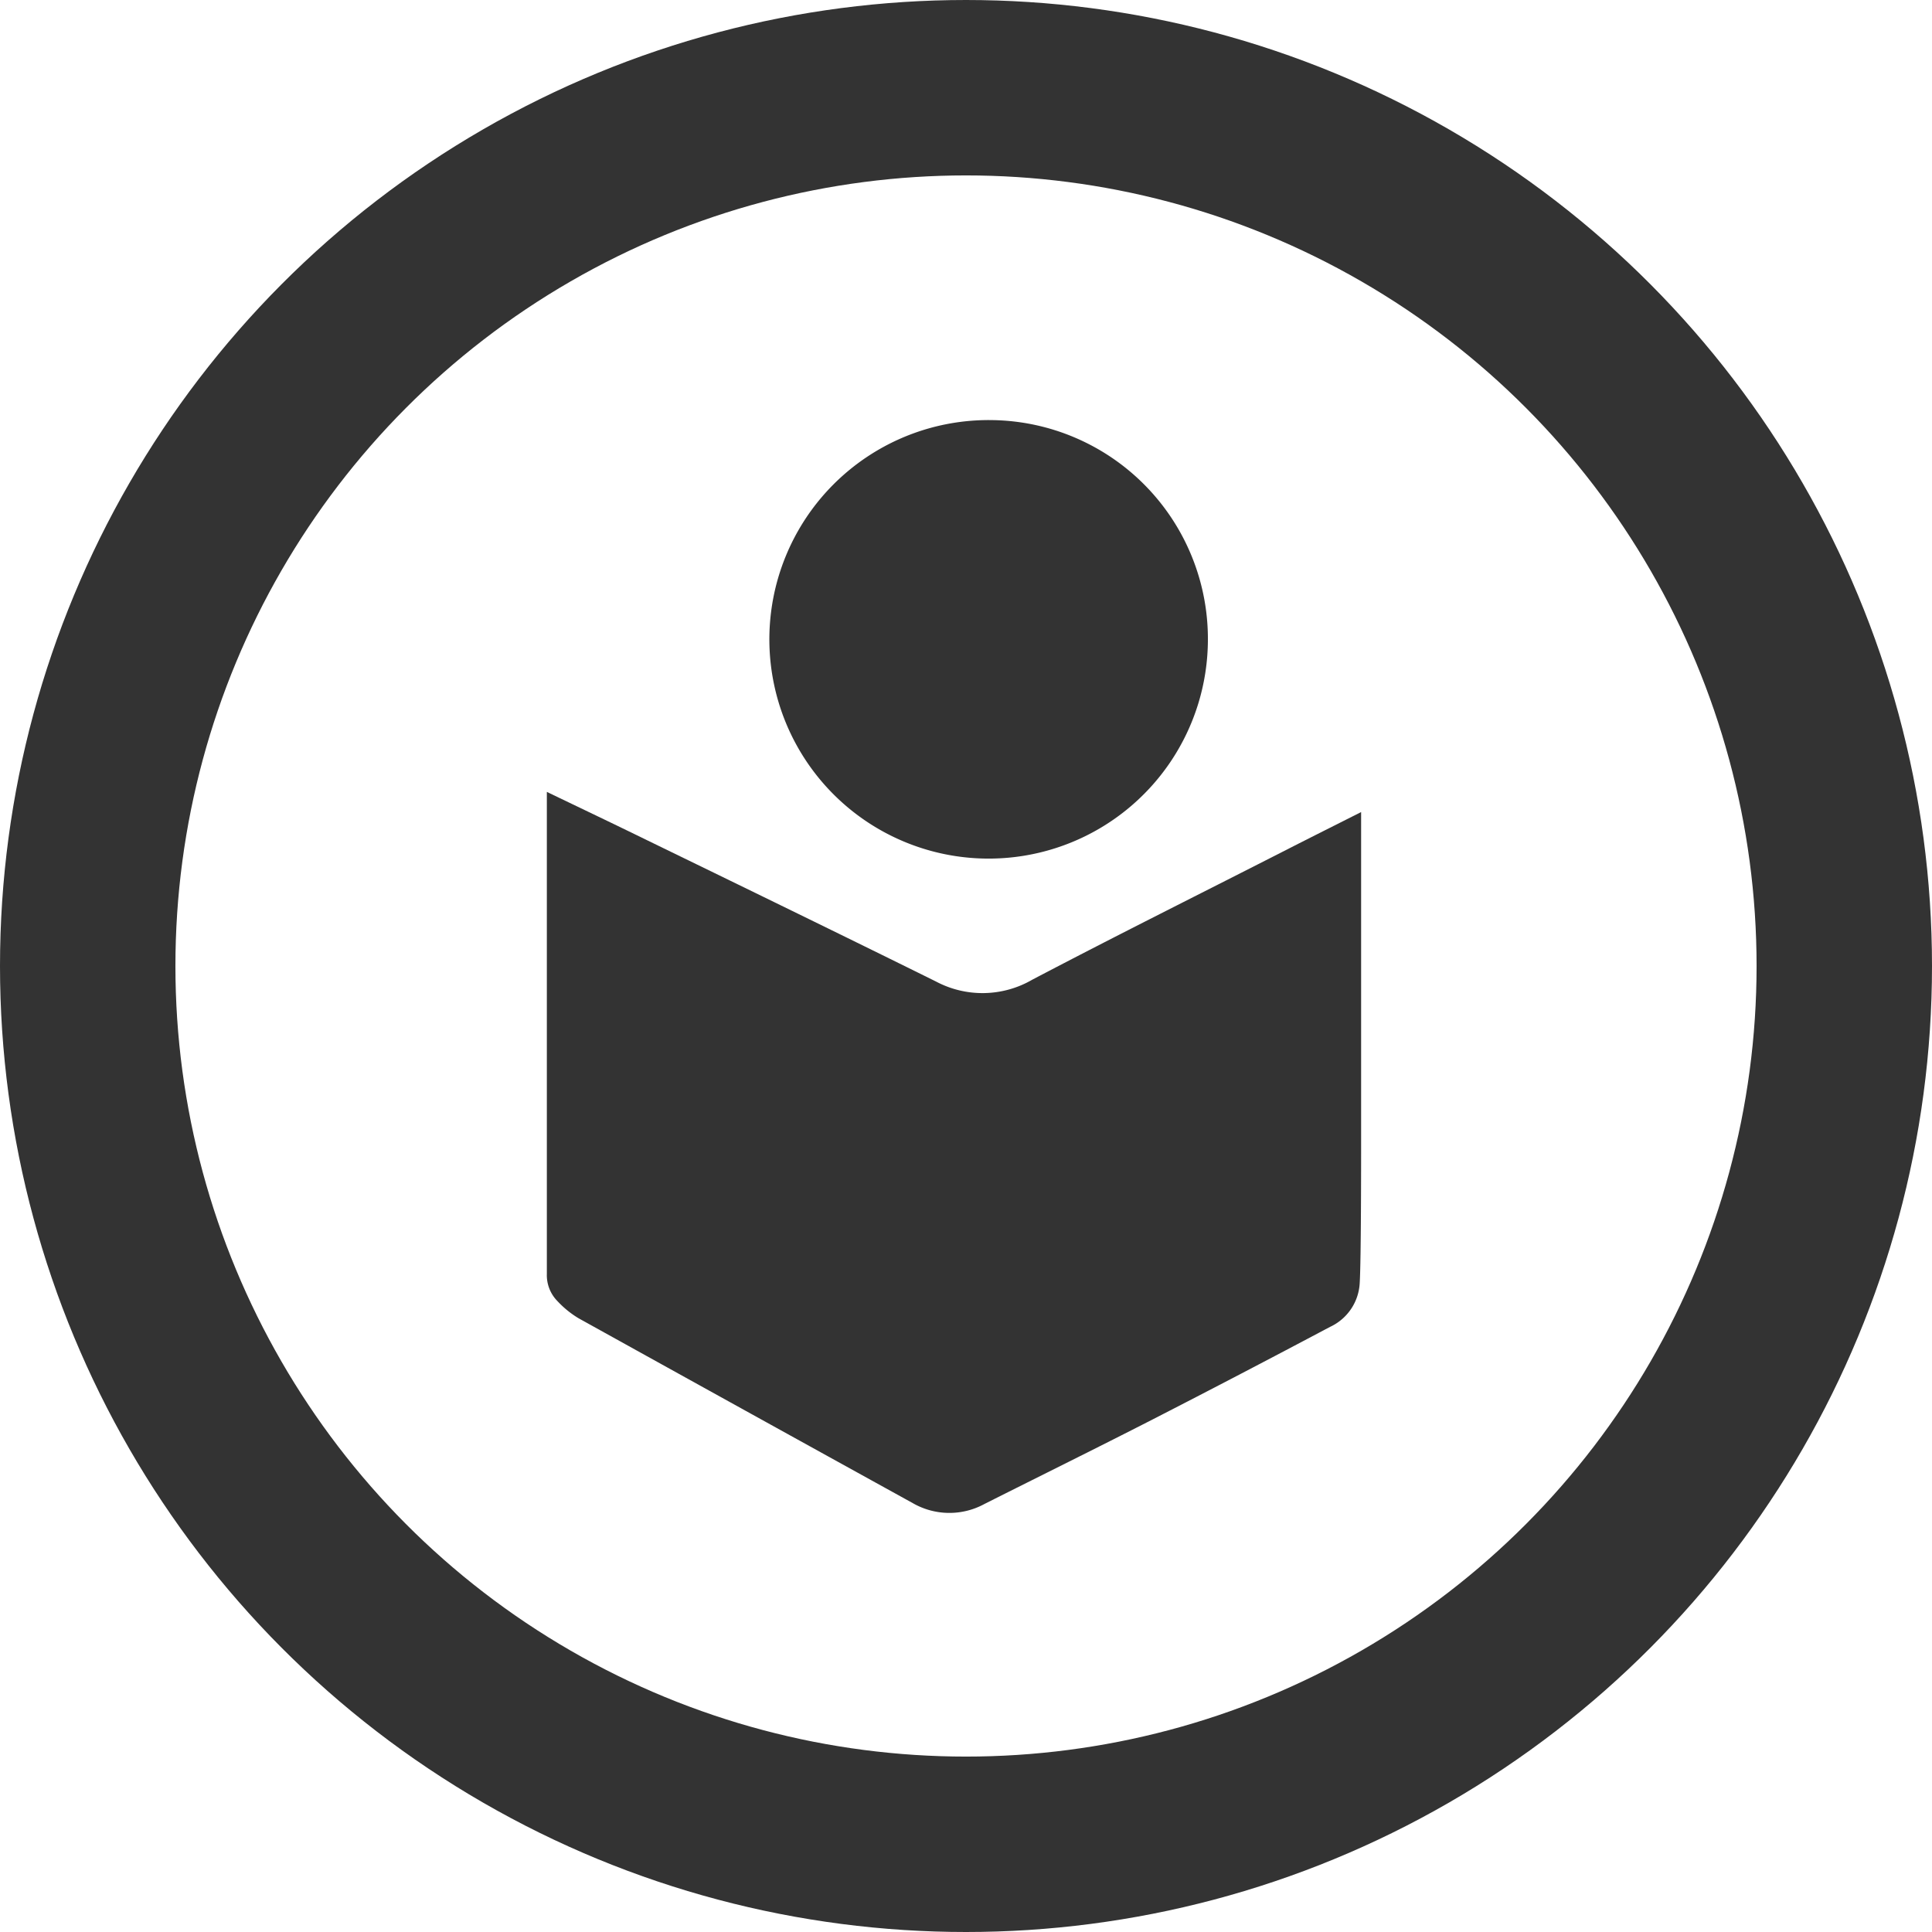 <svg xmlns="http://www.w3.org/2000/svg" width="22.028" height="22.028" viewBox="0 0 22.028 22.028">
    <g id="Gruppe_253" data-name="Gruppe 253" transform="translate(-1086.5 -33.5)">
        <g id="Gruppe_84" data-name="Gruppe 84" transform="translate(1087.5 34.5)">
            <g id="Gruppe_2" data-name="Gruppe 2" transform="translate(5.235 3.79)">
                <path id="Pfad_1" data-name="Pfad 1" d="M0,44.311c.393.189.771.369,1.147.553,1.1.535,2.194,1.067,3.288,1.608a1.131,1.131,0,0,0,1.1-.02c.973-.511,1.956-1,2.935-1.5.265-.135.531-.268.814-.411,0,.148,0,.28,0,.412q0,1.662,0,3.324c0,.265,0,1.37-.016,1.634a.584.584,0,0,1-.339.5q-1.008.535-2.024,1.056c-.635.325-1.276.641-1.914.962a.836.836,0,0,1-.819-.009Q2.265,51.368.361,50.312a1.107,1.107,0,0,1-.24-.195A.421.421,0,0,1,0,49.806c0-1.413,0-3.666,0-5.079C0,44.594,0,44.461,0,44.311Z" transform="translate(0 -40.072)" fill="#333"/>
                <path id="Pfad_2" data-name="Pfad 2" d="M35.232,2.508A2.5,2.5,0,1,1,32.781,0,2.494,2.494,0,0,1,35.232,2.508Z" transform="translate(-27.695 0)" fill="#333"/>
            </g>
            <circle id="Oval_2" data-name="Oval 2" cx="10.014" cy="10.014" r="10.014" transform="translate(0 0)" fill="none" stroke="#333" stroke-miterlimit="10" stroke-width="2"/>
        </g>
    </g>
</svg>
